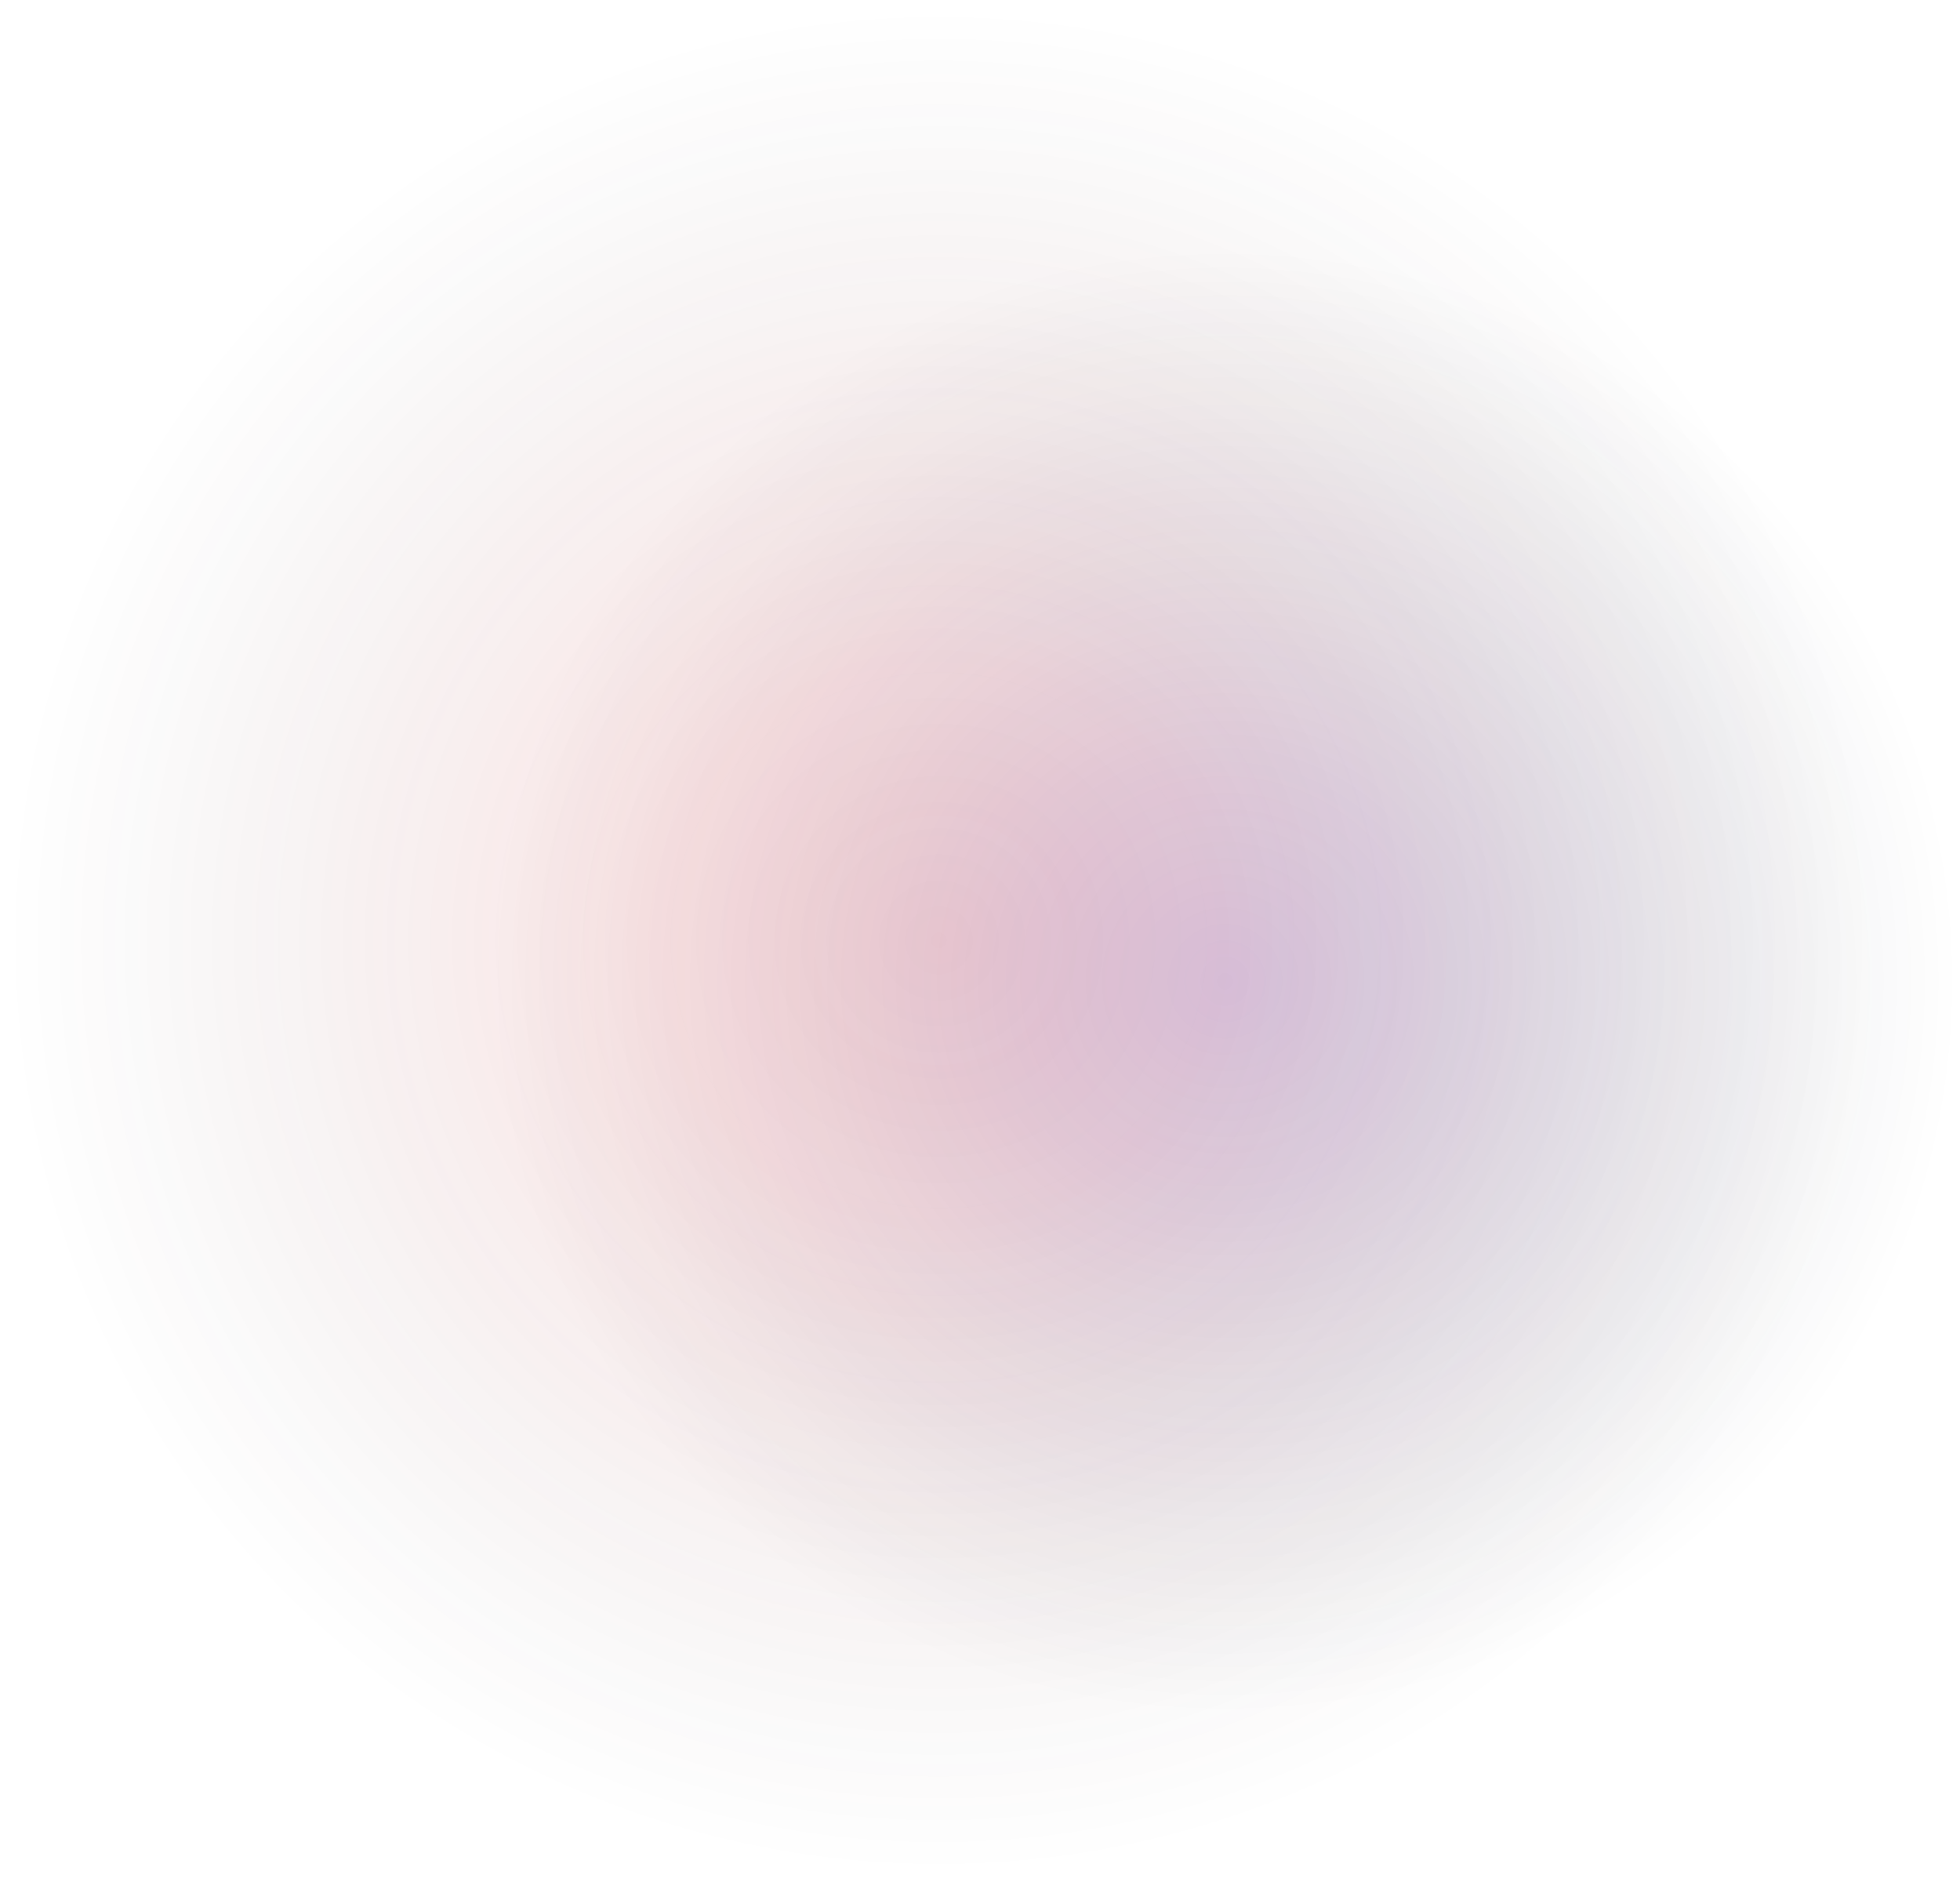 <?xml version="1.0" encoding="UTF-8"?> <svg xmlns="http://www.w3.org/2000/svg" width="979" height="940" viewBox="0 0 979 940" fill="none"><ellipse cx="366.717" cy="367.075" rx="366.717" ry="367.075" transform="matrix(-1 0 0 1 978.628 122.954)" fill="url(#paint0_radial_395_5579)" fill-opacity="0.2"></ellipse><ellipse cx="468.941" cy="469.656" rx="468.941" ry="469.656" transform="matrix(-1 0 0 1 937.882 0)" fill="url(#paint1_radial_395_5579)" fill-opacity="0.4"></ellipse><defs><radialGradient id="paint0_radial_395_5579" cx="0" cy="0" r="1" gradientUnits="userSpaceOnUse" gradientTransform="translate(366.717 367.075) rotate(90) scale(367.075 366.717)"><stop stop-color="#230EA2"></stop><stop offset="0.285" stop-color="#1E1080" stop-opacity="0.75"></stop><stop offset="1" stop-color="#111519" stop-opacity="0"></stop></radialGradient><radialGradient id="paint1_radial_395_5579" cx="0" cy="0" r="1" gradientUnits="userSpaceOnUse" gradientTransform="translate(468.941 469.656) rotate(90) scale(469.656 468.941)"><stop stop-color="#F62E2E" stop-opacity="0.4"></stop><stop offset="0.285" stop-color="#F62E2E" stop-opacity="0.3"></stop><stop offset="1" stop-color="#111519" stop-opacity="0"></stop></radialGradient></defs></svg> 